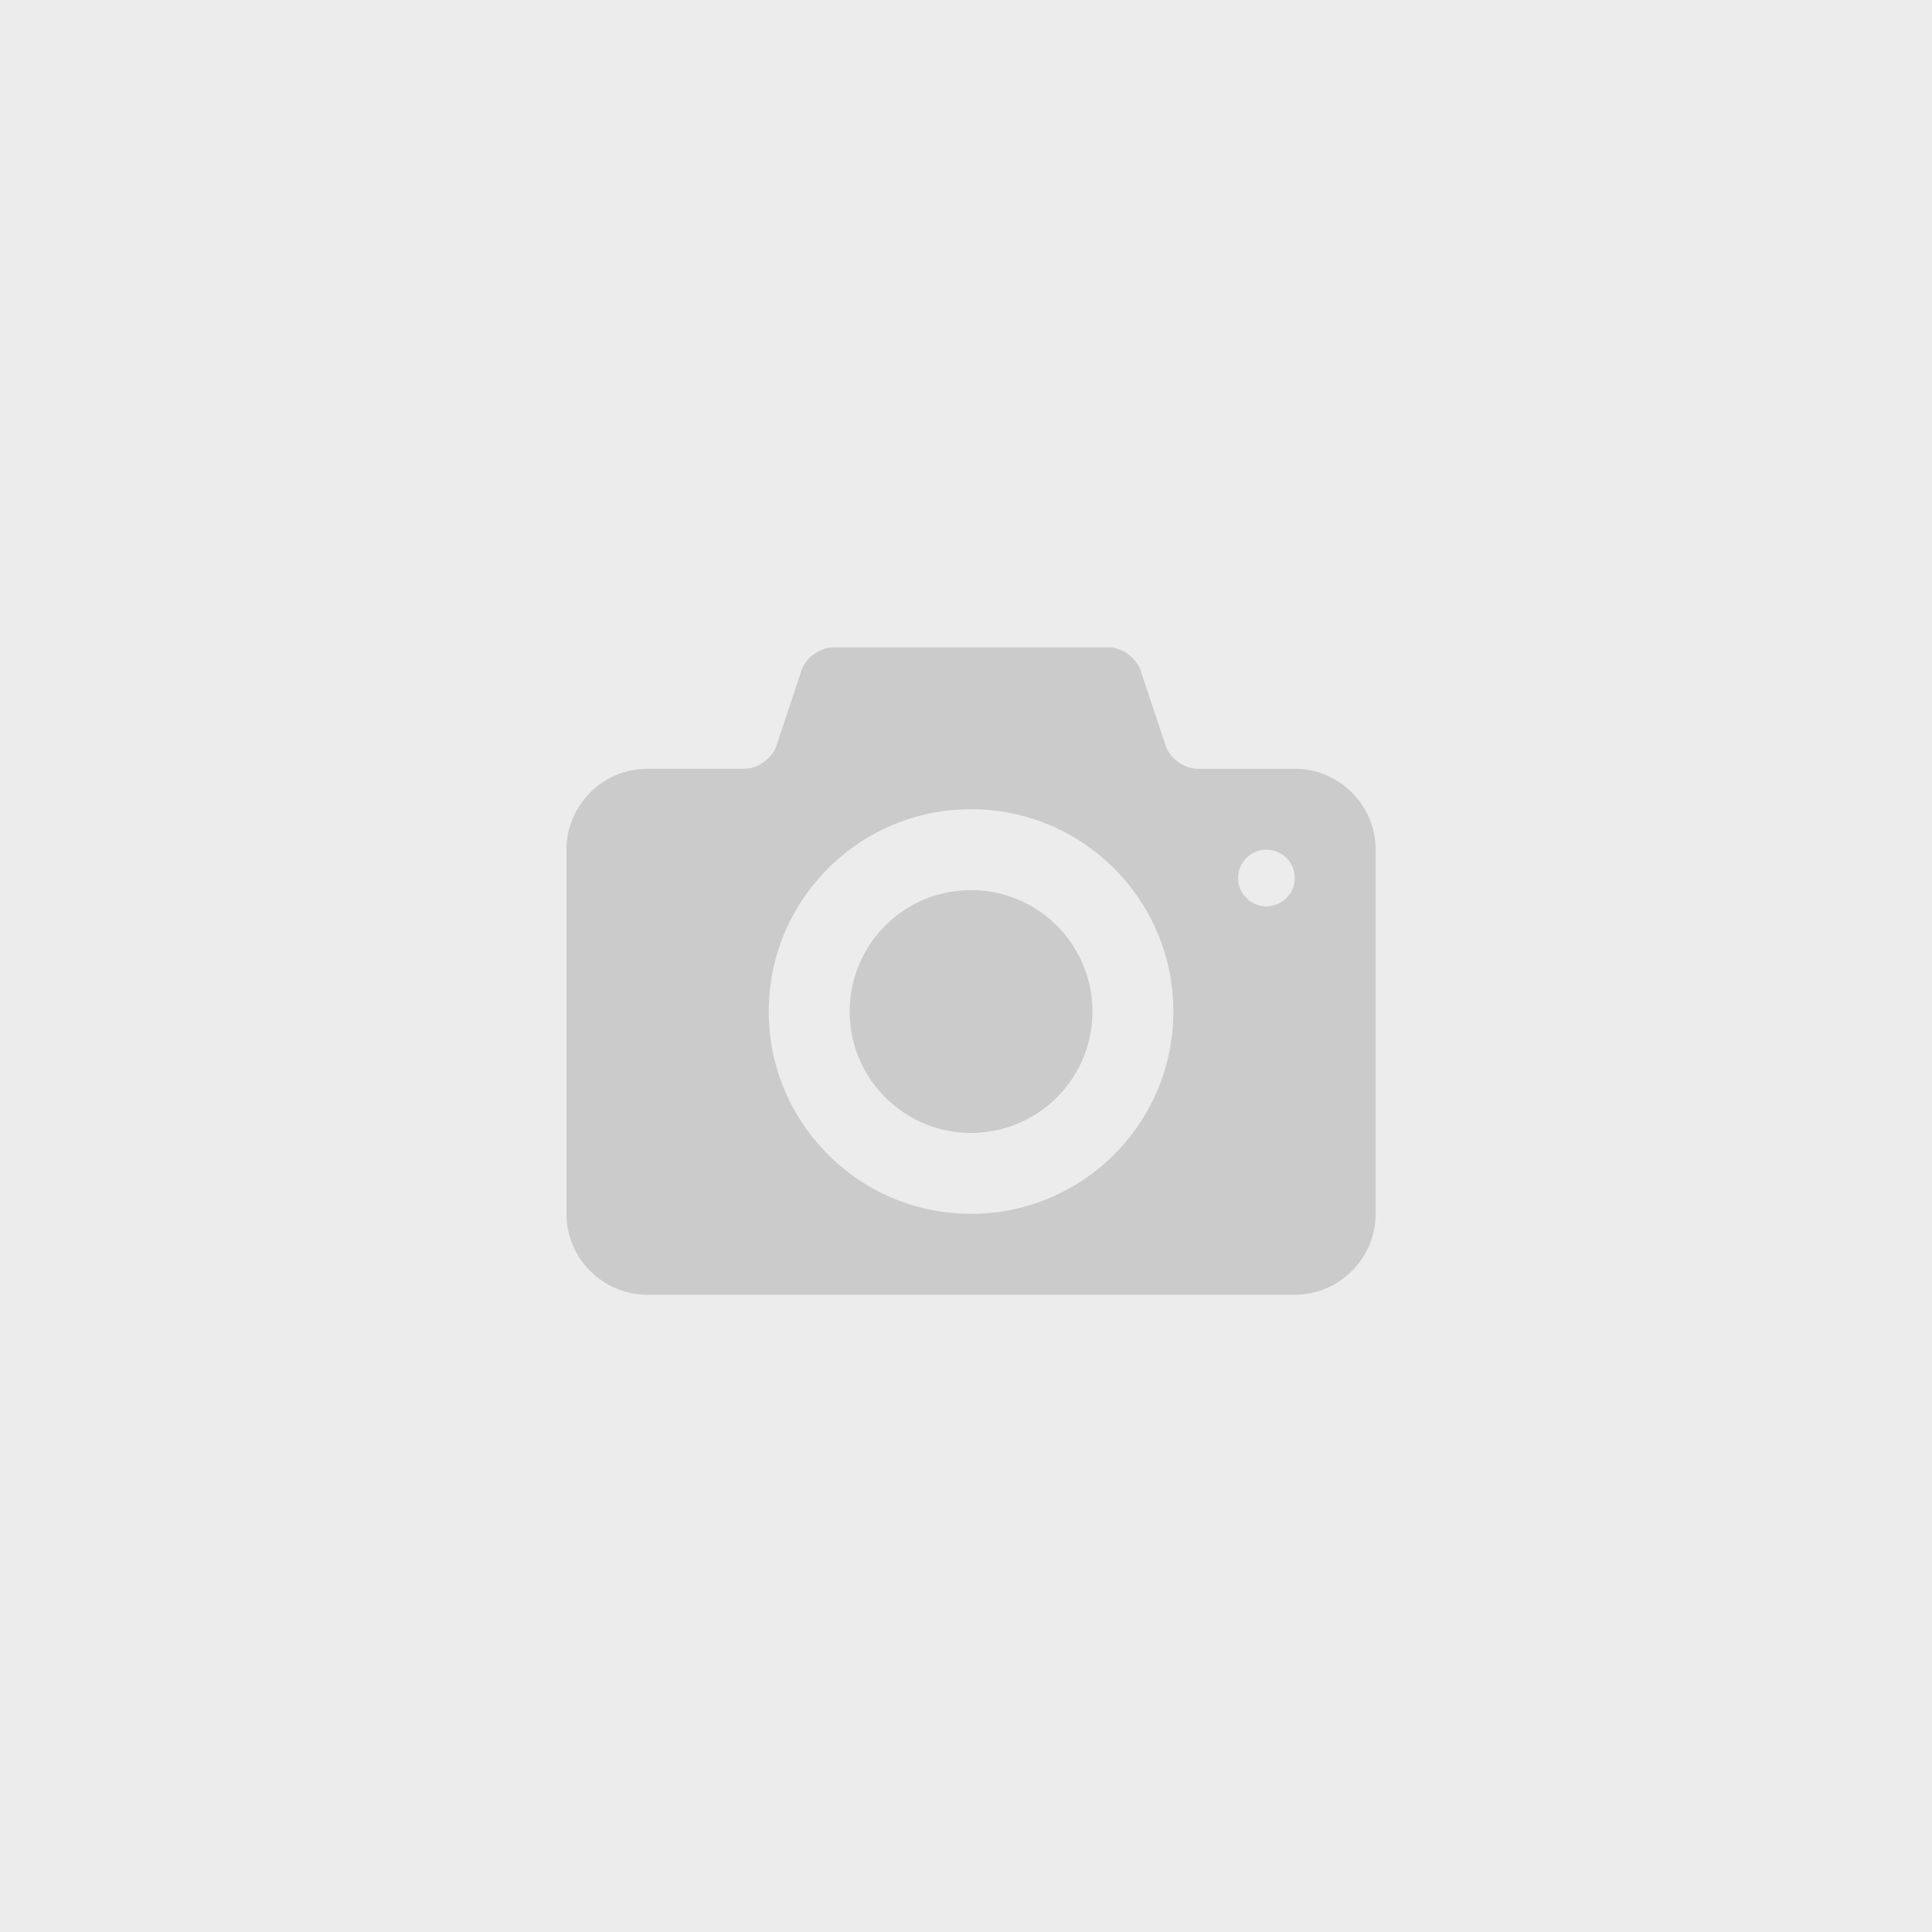 <svg xmlns="http://www.w3.org/2000/svg" width="172" height="172" viewBox="0 0 172 172">
    <g fill="none" fill-rule="evenodd">
        <path fill="#FFF" d="M-1021-702H419V766h-1440z"/>
        <g fill-rule="nonzero">
            <path fill="#ECECEC" d="M0 0h172v172H0z"/>
            <path fill="#CBCBCB" d="M86.45 79.246c-5.968 0-10.806 4.84-10.806 10.806 0 5.969 4.838 10.807 10.806 10.807 5.967 0 10.807-4.838 10.807-10.807 0-5.966-4.84-10.806-10.807-10.806zm28.817-10.806h-8.645c-1.189 0-2.47-.922-2.845-2.05l-2.235-6.707c-.376-1.127-1.656-2.05-2.845-2.05H74.203c-1.189 0-2.47.923-2.845 2.05l-2.235 6.707c-.376 1.128-1.656 2.05-2.844 2.05h-8.645c-3.963 0-7.205 3.242-7.205 7.204v32.419c0 3.962 3.242 7.204 7.205 7.204h57.633c3.962 0 7.204-3.242 7.204-7.204V75.644c0-3.962-3.242-7.204-7.204-7.204zM86.45 108.063c-9.947 0-18.01-8.064-18.01-18.01 0-9.947 8.063-18.011 18.01-18.011 9.946 0 18.01 8.064 18.01 18.01 0 9.947-8.064 18.01-18.01 18.01zm26.296-27.376a2.521 2.521 0 1 1 0-5.043 2.521 2.521 0 0 1 0 5.043z"/>
        </g>
    </g>
</svg>
